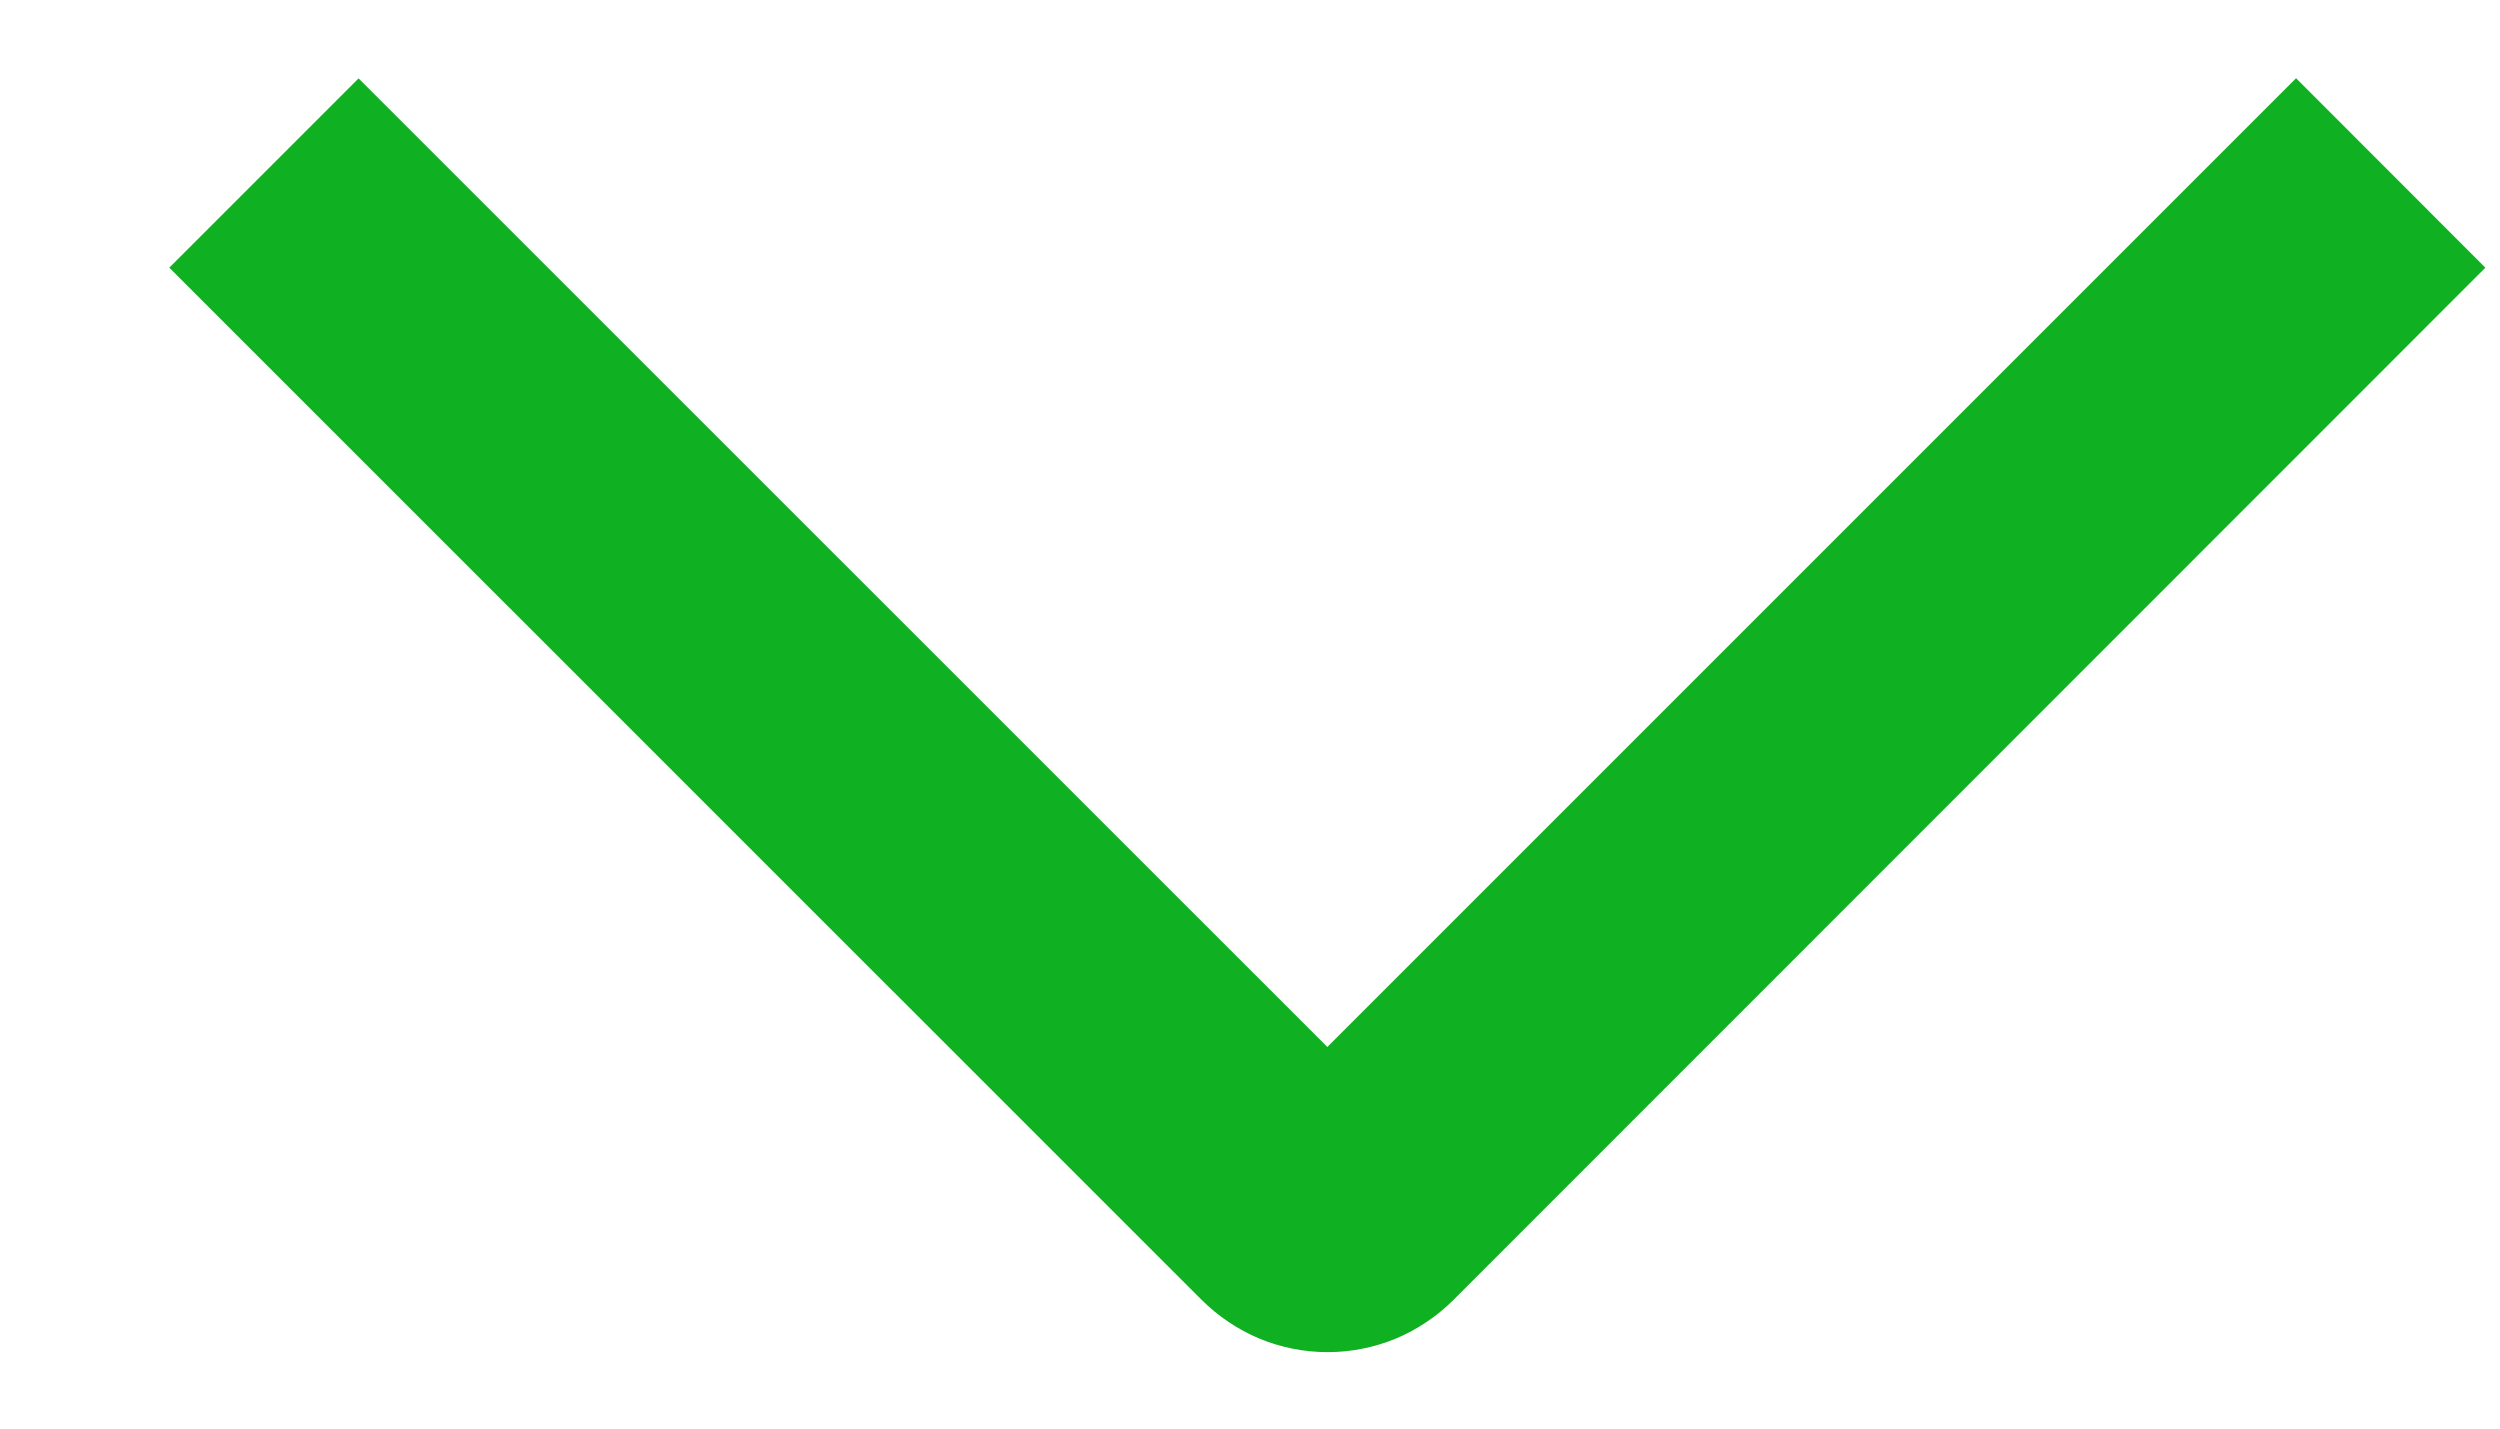 <svg width="14" height="8" viewBox="0 0 14 8" fill="none" xmlns="http://www.w3.org/2000/svg">
<path d="M12.858 0.438L13.918 1.499L8.141 7.278C8.048 7.371 7.938 7.445 7.817 7.496C7.696 7.546 7.566 7.572 7.434 7.572C7.303 7.572 7.173 7.546 7.052 7.496C6.931 7.445 6.821 7.371 6.728 7.278L0.948 1.499L2.008 0.439L7.433 5.863L12.858 0.438Z" fill="#0FB122"/>
</svg>
